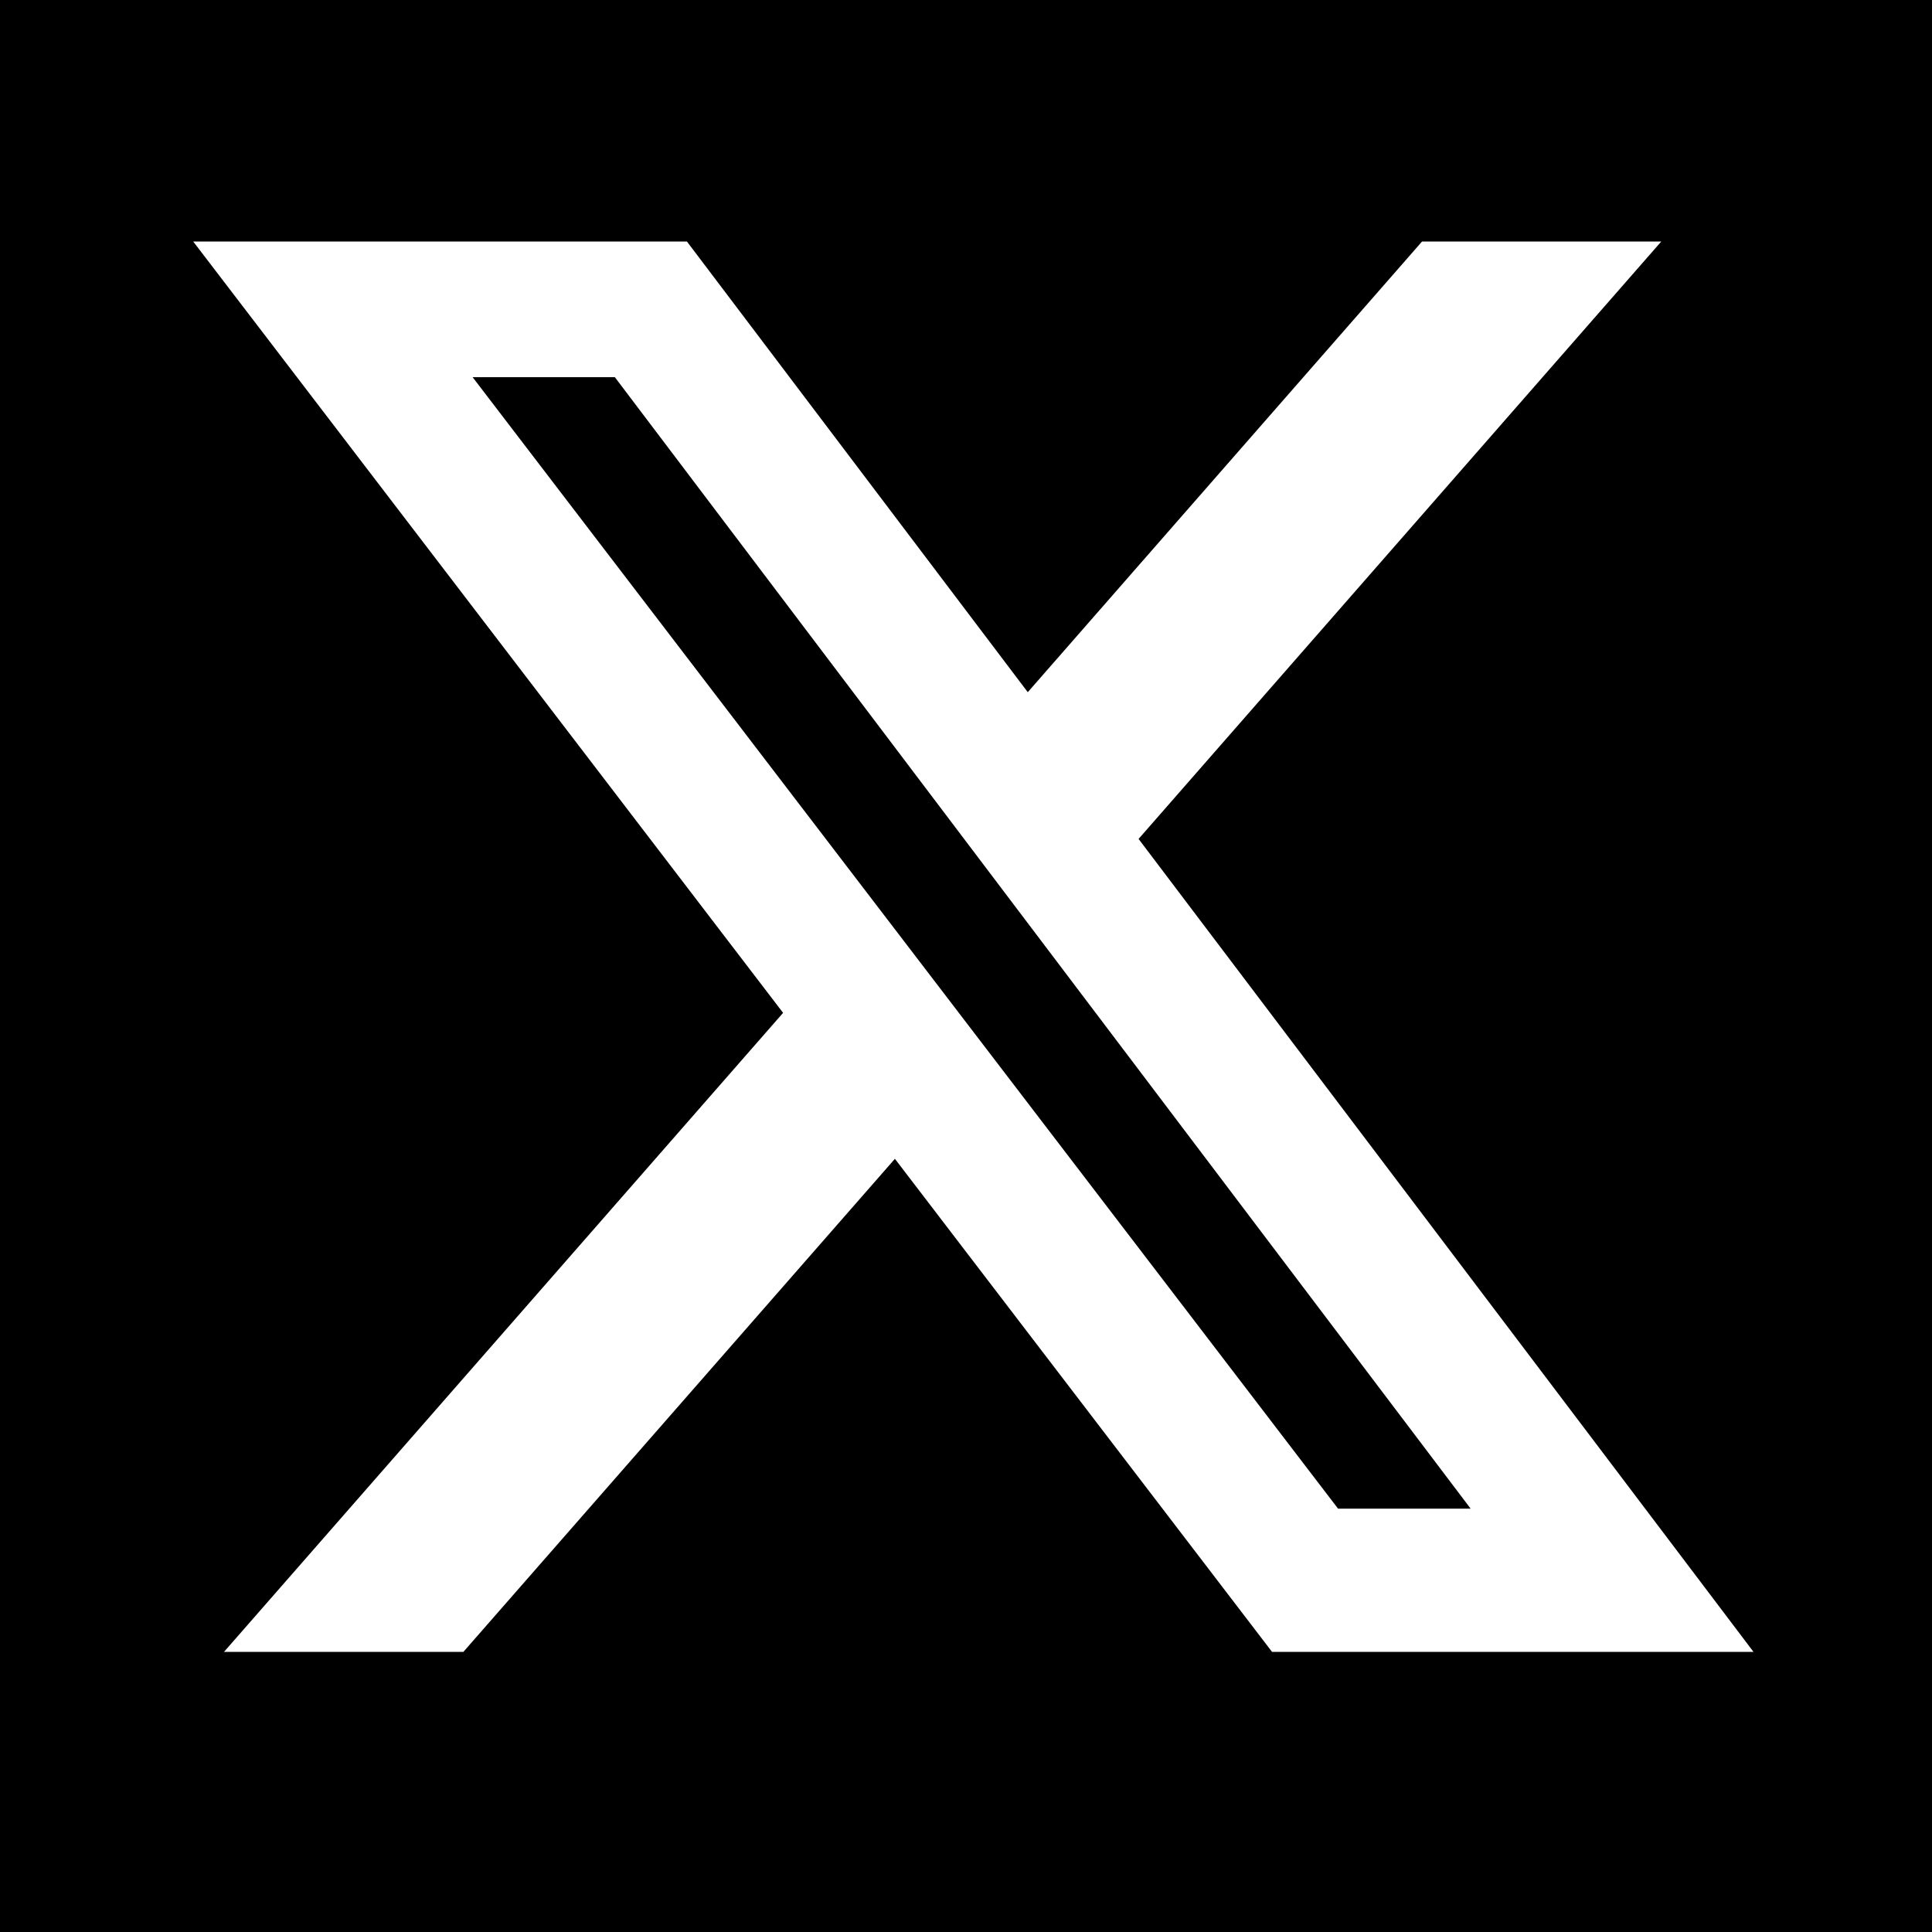 <svg width="40" height="40" viewBox="0 0 40 40" fill="none" xmlns="http://www.w3.org/2000/svg">
    <rect width="40" height="40" fill="black"/>
    <path d="M29.442 5H34.395L23.573 17.369L36.304 34.2H26.336L18.528 23.992L9.594 34.2H4.638L16.213 20.97L4 5H14.222L21.279 14.331L29.442 5ZM27.703 31.235H30.448L12.73 7.809H9.785L27.703 31.235Z"
          fill="white"/>
</svg>
